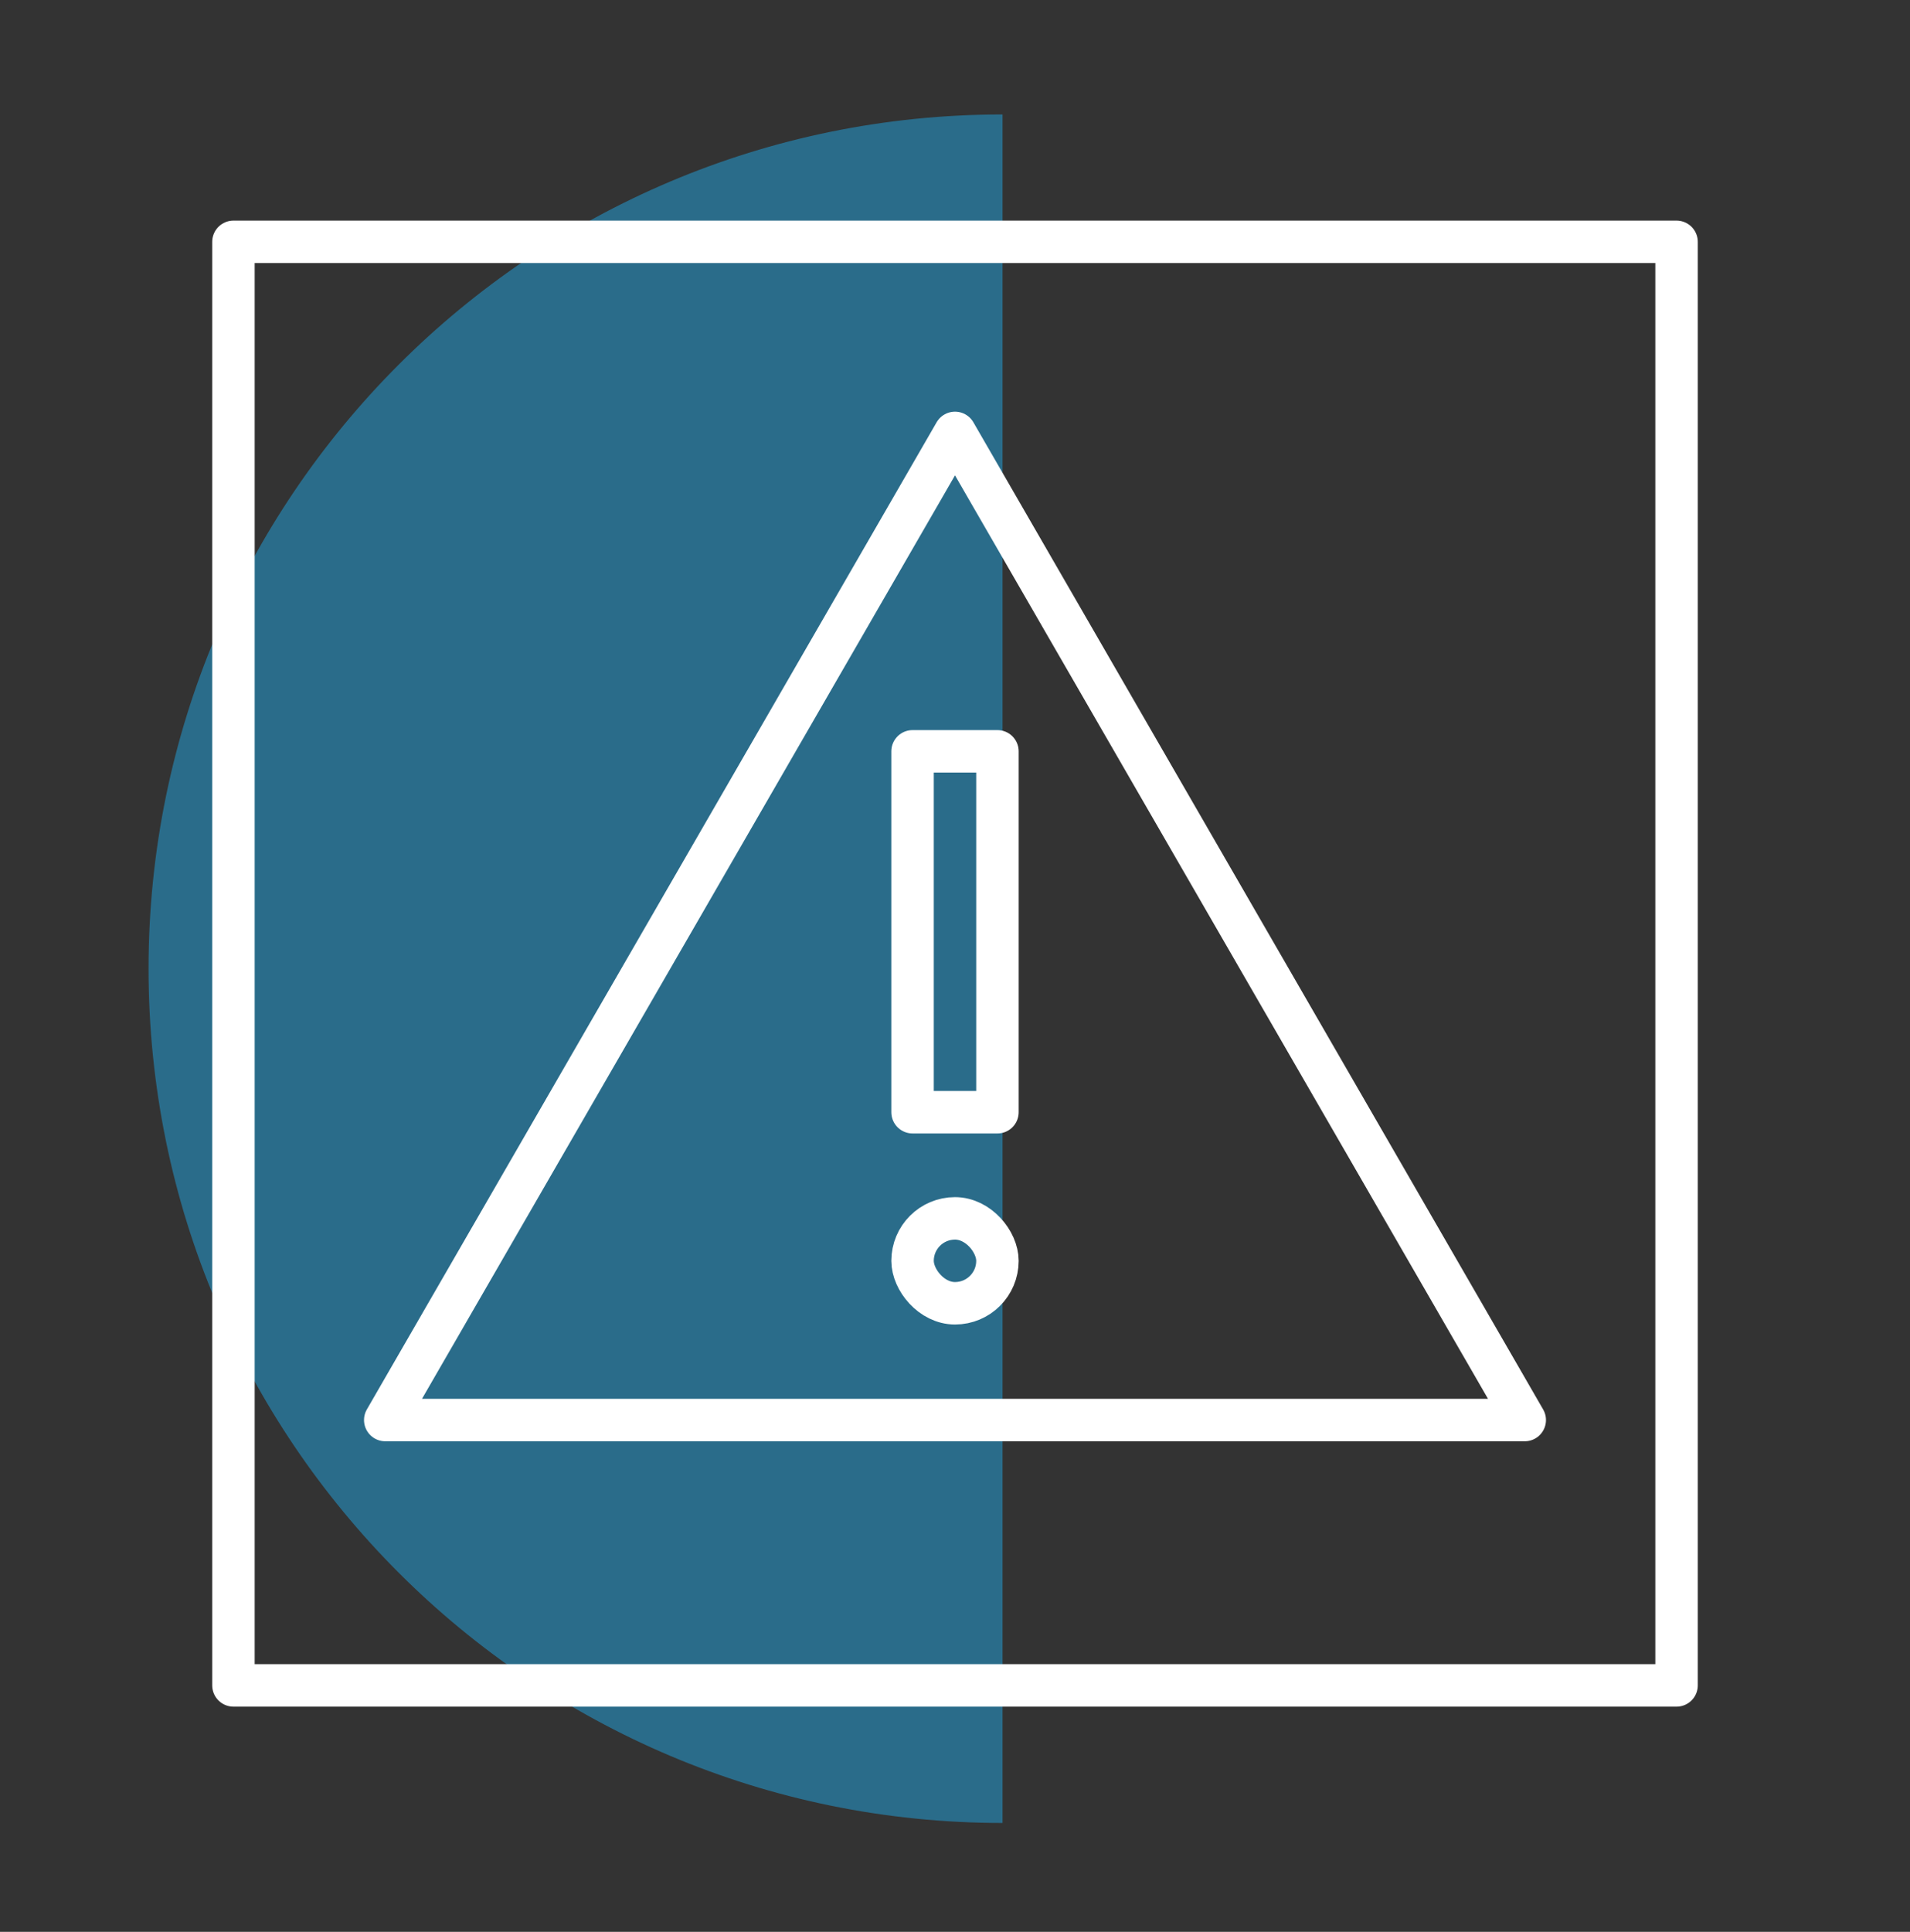 <svg width="90" height="91" viewBox="0 0 90 91" fill="none" xmlns="http://www.w3.org/2000/svg">
<rect x="0" y="0" width="90" height="91" fill="#333333" stroke="none"/>
<path d="M47.24 5.392C25.01 5.392 7 23.412 7 45.632C7 67.852 25.02 85.872 47.24 85.872V5.392Z" fill="#2A6C8A"/>
<rect x="11" y="11.392" width="68" height="68" stroke="white" stroke-width="2" stroke-linecap="round" stroke-linejoin="round"/>
<path d="M45 20.392L71.847 66.892H18.153L45 20.392Z" stroke="white" stroke-width="2" stroke-linecap="round" stroke-linejoin="round"/>
<rect x="43" y="35.392" width="4" height="17" stroke="white" stroke-width="2" stroke-linecap="round" stroke-linejoin="round"/>
<rect x="43" y="57.392" width="4" height="4" rx="2" stroke="white" stroke-width="2" stroke-linecap="round" stroke-linejoin="round"/>
</svg>